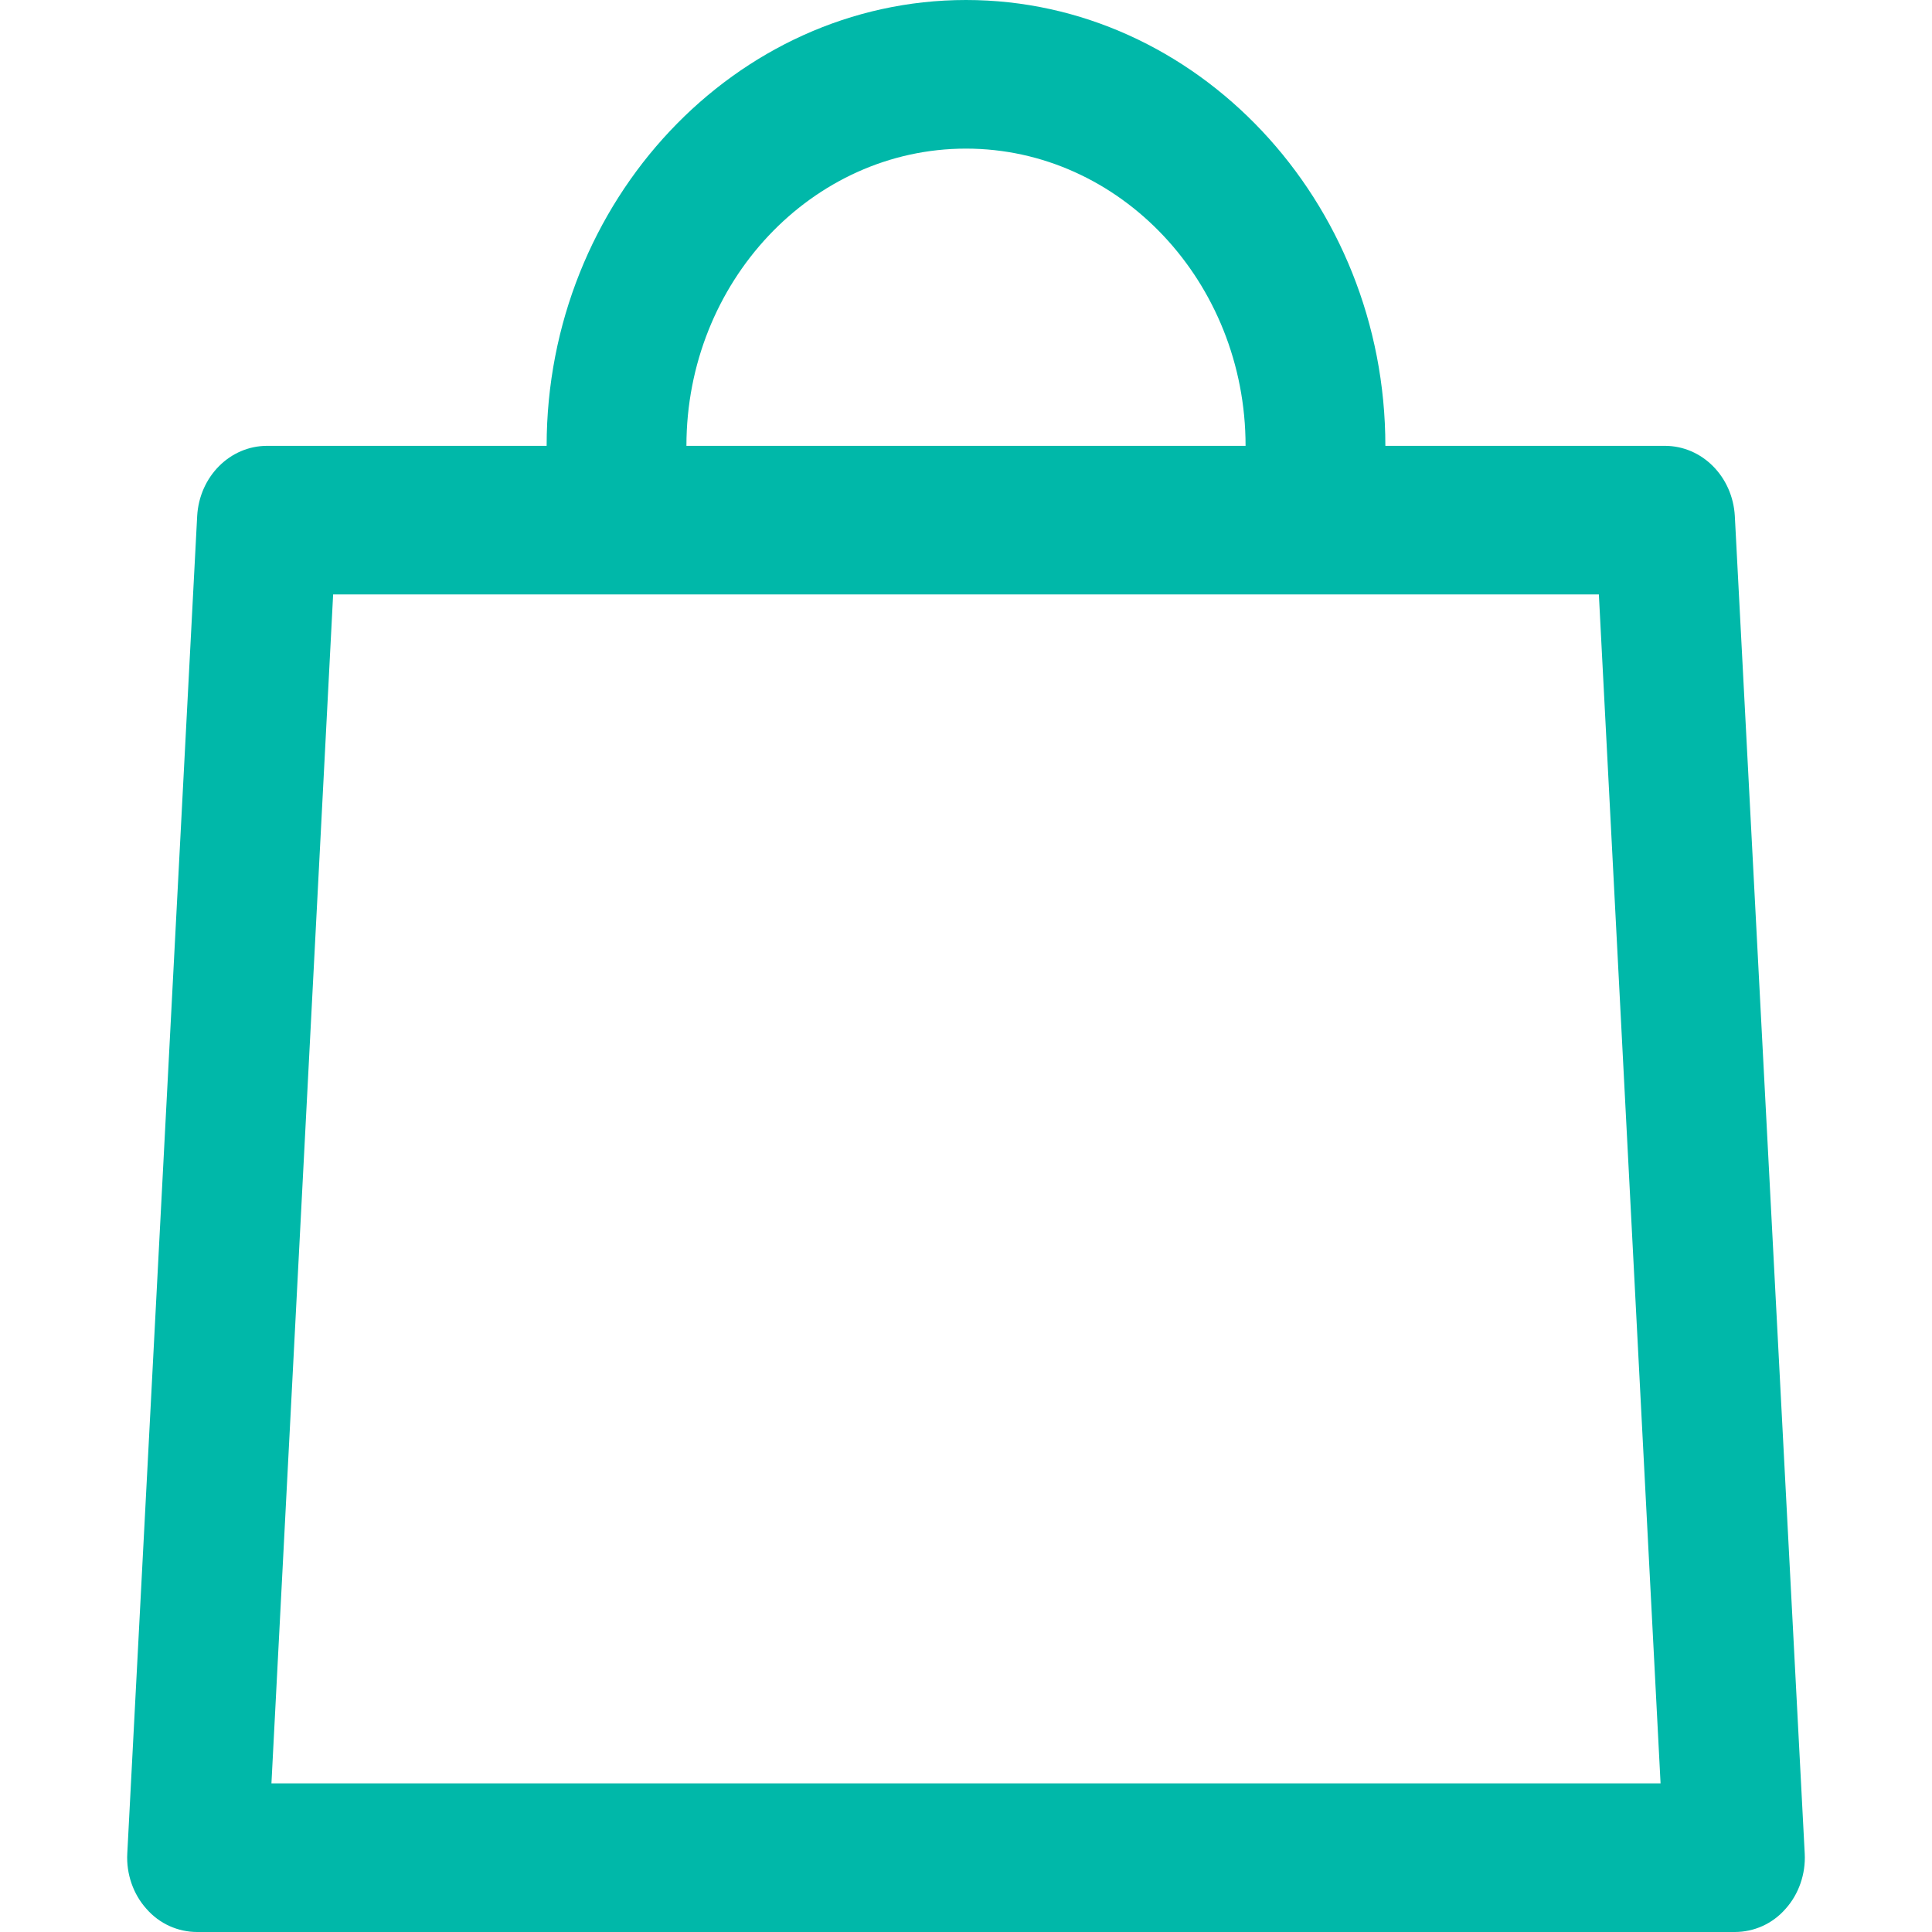 <svg width="32" height="32" viewBox="0 0 343 395" fill="none" xmlns="http://www.w3.org/2000/svg">
  <path d="M171.5 0C124.388 0 85.761 41.067 85.761 91.154H28.602C21.011 91.154 14.759 97.444 14.312 105.515L0.022 378.977C-0.201 383.131 1.25 387.285 3.93 390.252C6.609 393.338 10.405 395 14.312 395H328.688C332.595 395 336.391 393.338 339.07 390.252C341.749 387.285 343.201 383.131 342.978 378.977L328.688 105.515C328.241 97.444 321.989 91.154 314.398 91.154H257.239C257.239 41.067 218.612 0 171.5 0ZM171.5 30.385C202.982 30.385 228.659 57.683 228.659 91.154H114.341C114.341 57.683 140.018 30.385 171.5 30.385ZM42.11 121.538H85.761H114.341H228.659H257.239H300.89L313.505 364.615H29.495L42.11 121.538Z" fill="#00B8A9"/>
</svg>
